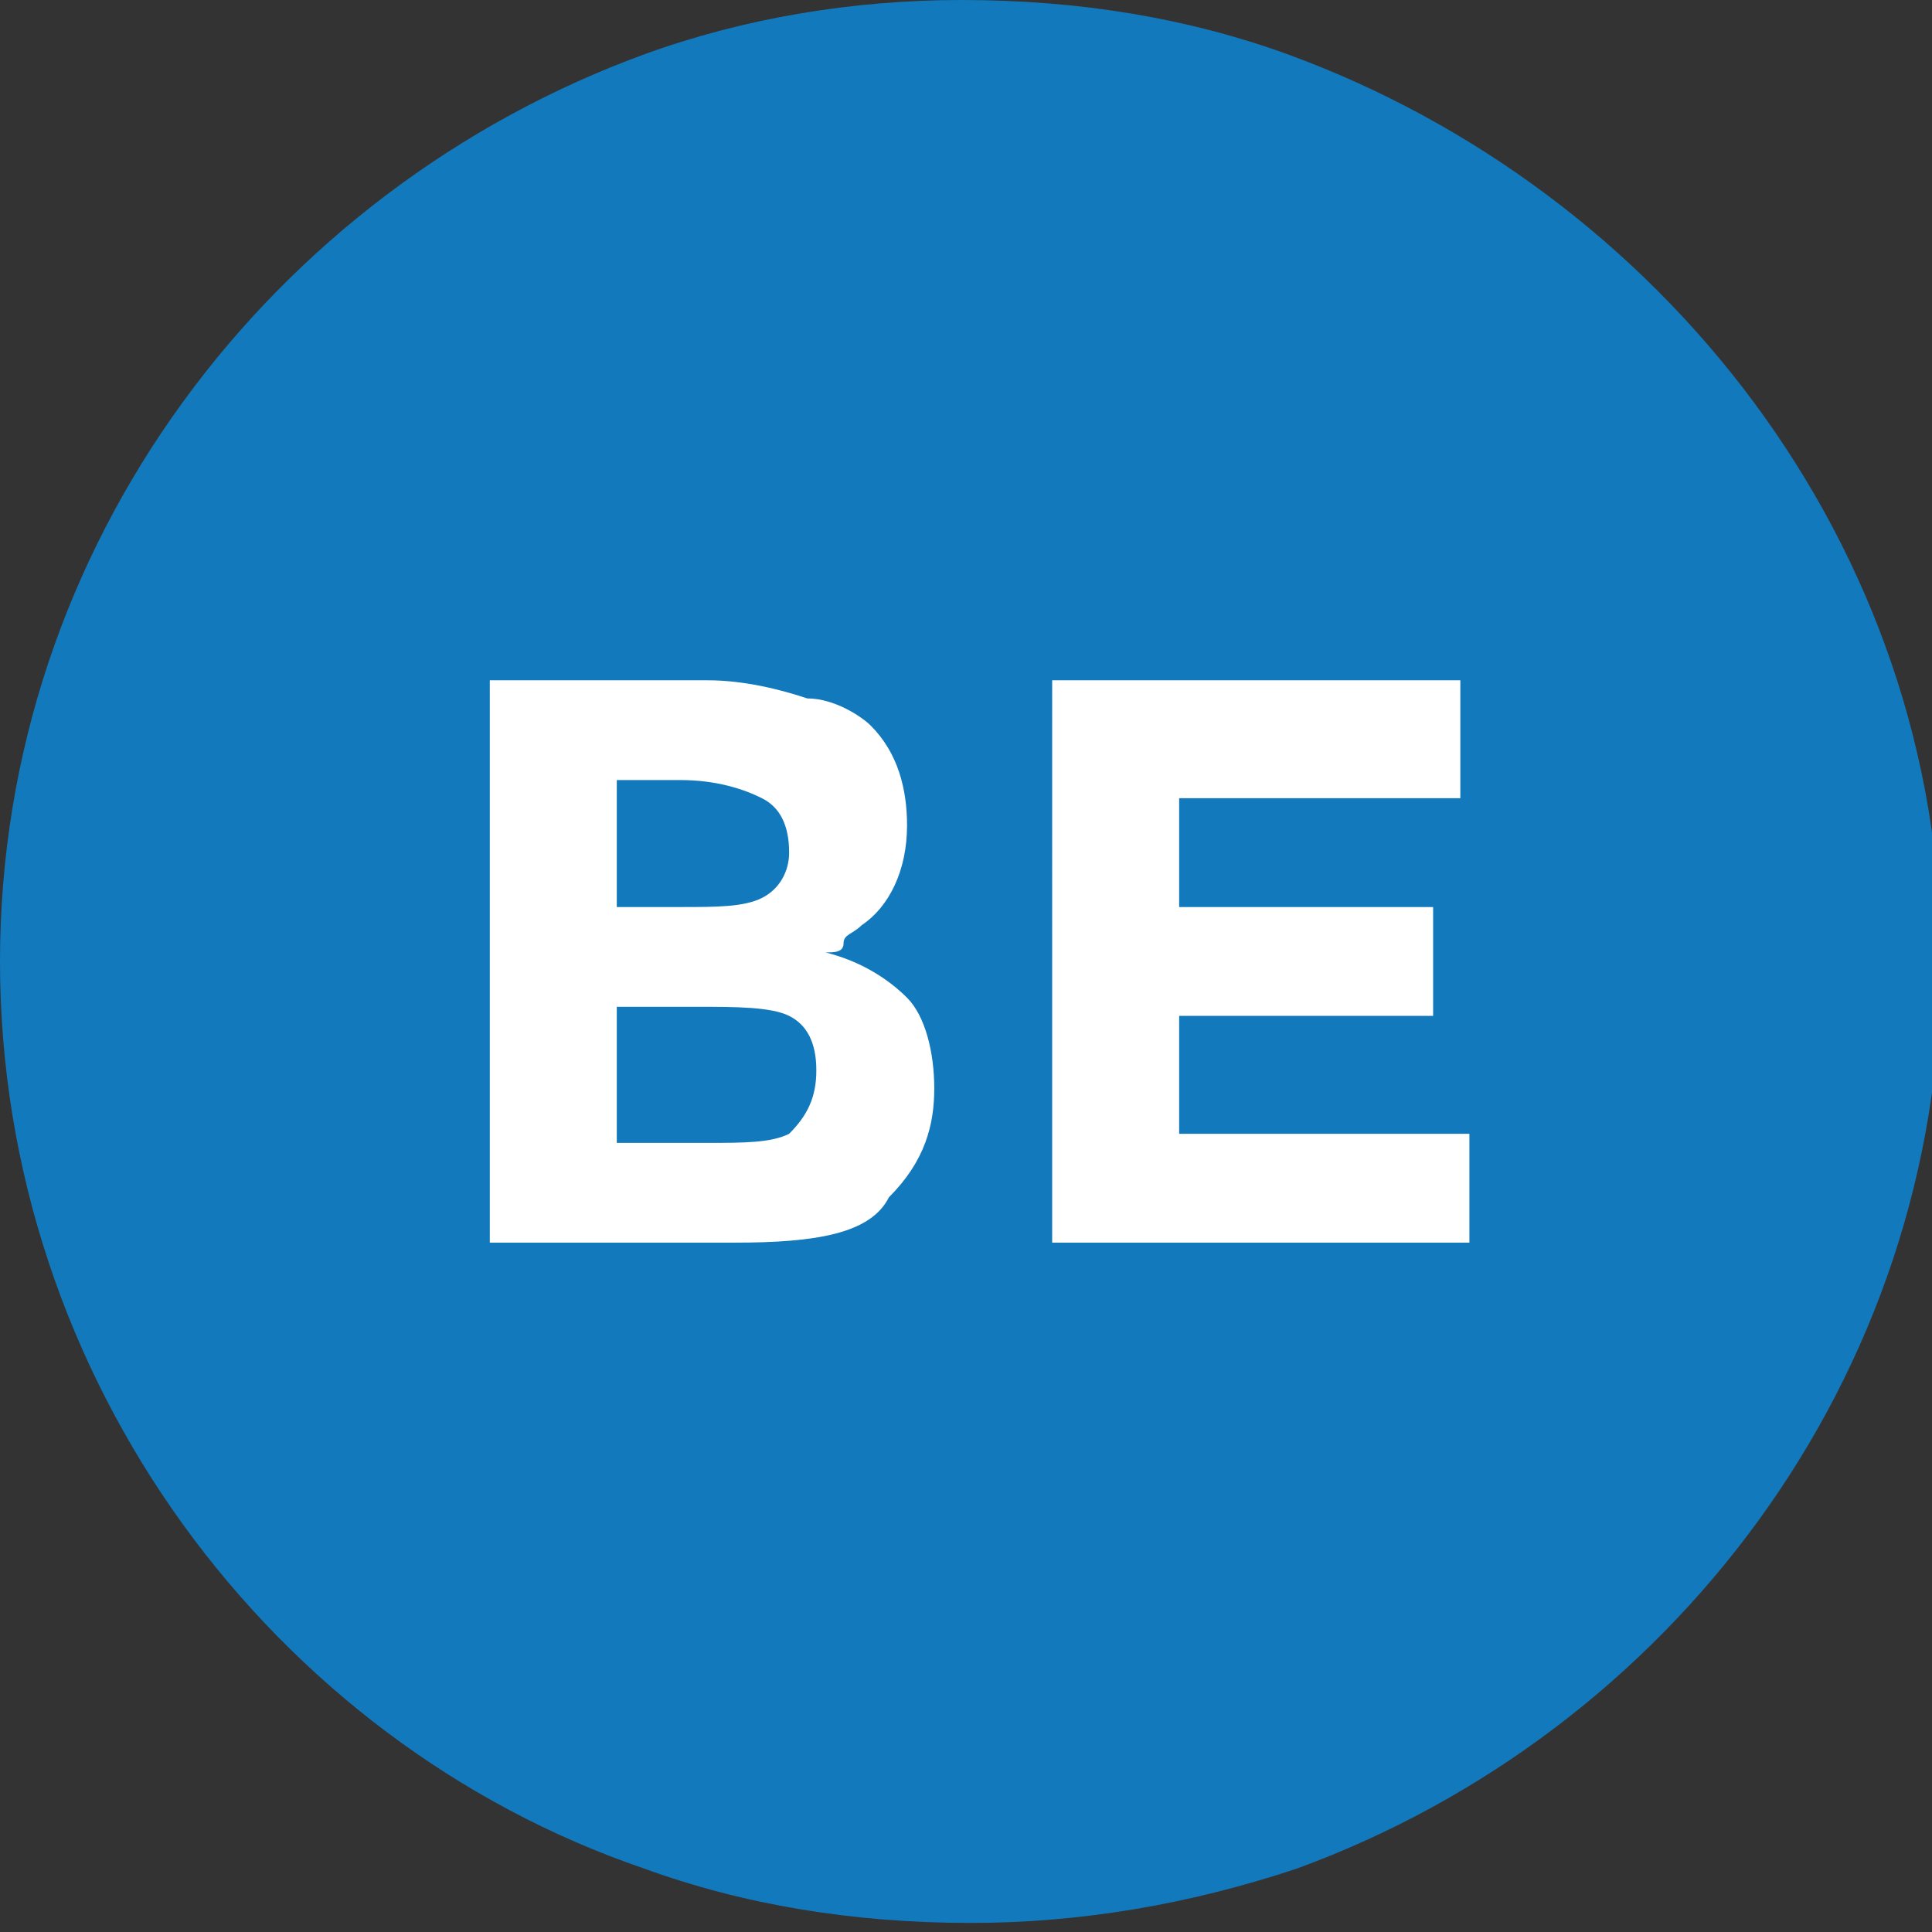 <svg xmlns="http://www.w3.org/2000/svg" width="21.3" height="21.3" viewBox="0 0 21.3 21.3"><rect x="0" y="0" width="21.3" height="21.3" fill="#333333" stroke="none"/><path fill="#1279BC" d="M14.2.6C13.1.2 11.9 0 10.6 0 9.4 0 8.2.2 7.1.6 3 2.1 0 6 0 10.6s3 8.6 7.1 10c1.1.4 2.3.6 3.6.6 1.2 0 2.4-.2 3.6-.6 4.1-1.5 7.1-5.4 7.1-10s-3.1-8.5-7.2-10z"/><path fill="#FFF" d="M8.1 13.7H5.4V7.5h2.4c.4 0 .8.1 1.1.2.3 0 .6.2.7.3.3.3.4.7.4 1.1 0 .5-.2.9-.5 1.1-.1.1-.2.1-.2.2s-.1.1-.2.1c.4.1.7.3.9.5s.3.6.3 1-.1.8-.5 1.2c-.2.4-.8.5-1.7.5zM6.8 10h.7c.4 0 .7 0 .9-.1s.3-.3.3-.5c0-.3-.1-.5-.3-.6s-.5-.2-.9-.2h-.7V10zm0 2.6h1c.4 0 .7 0 .9-.1.2-.2.3-.4.3-.7s-.1-.5-.3-.6c-.2-.1-.6-.1-1-.1h-.9v1.5zm9.3-5.1v1.3H13V10h2.8v1.2H13v1.3h3.2v1.2h-4.6V7.5h4.5z"/></svg>